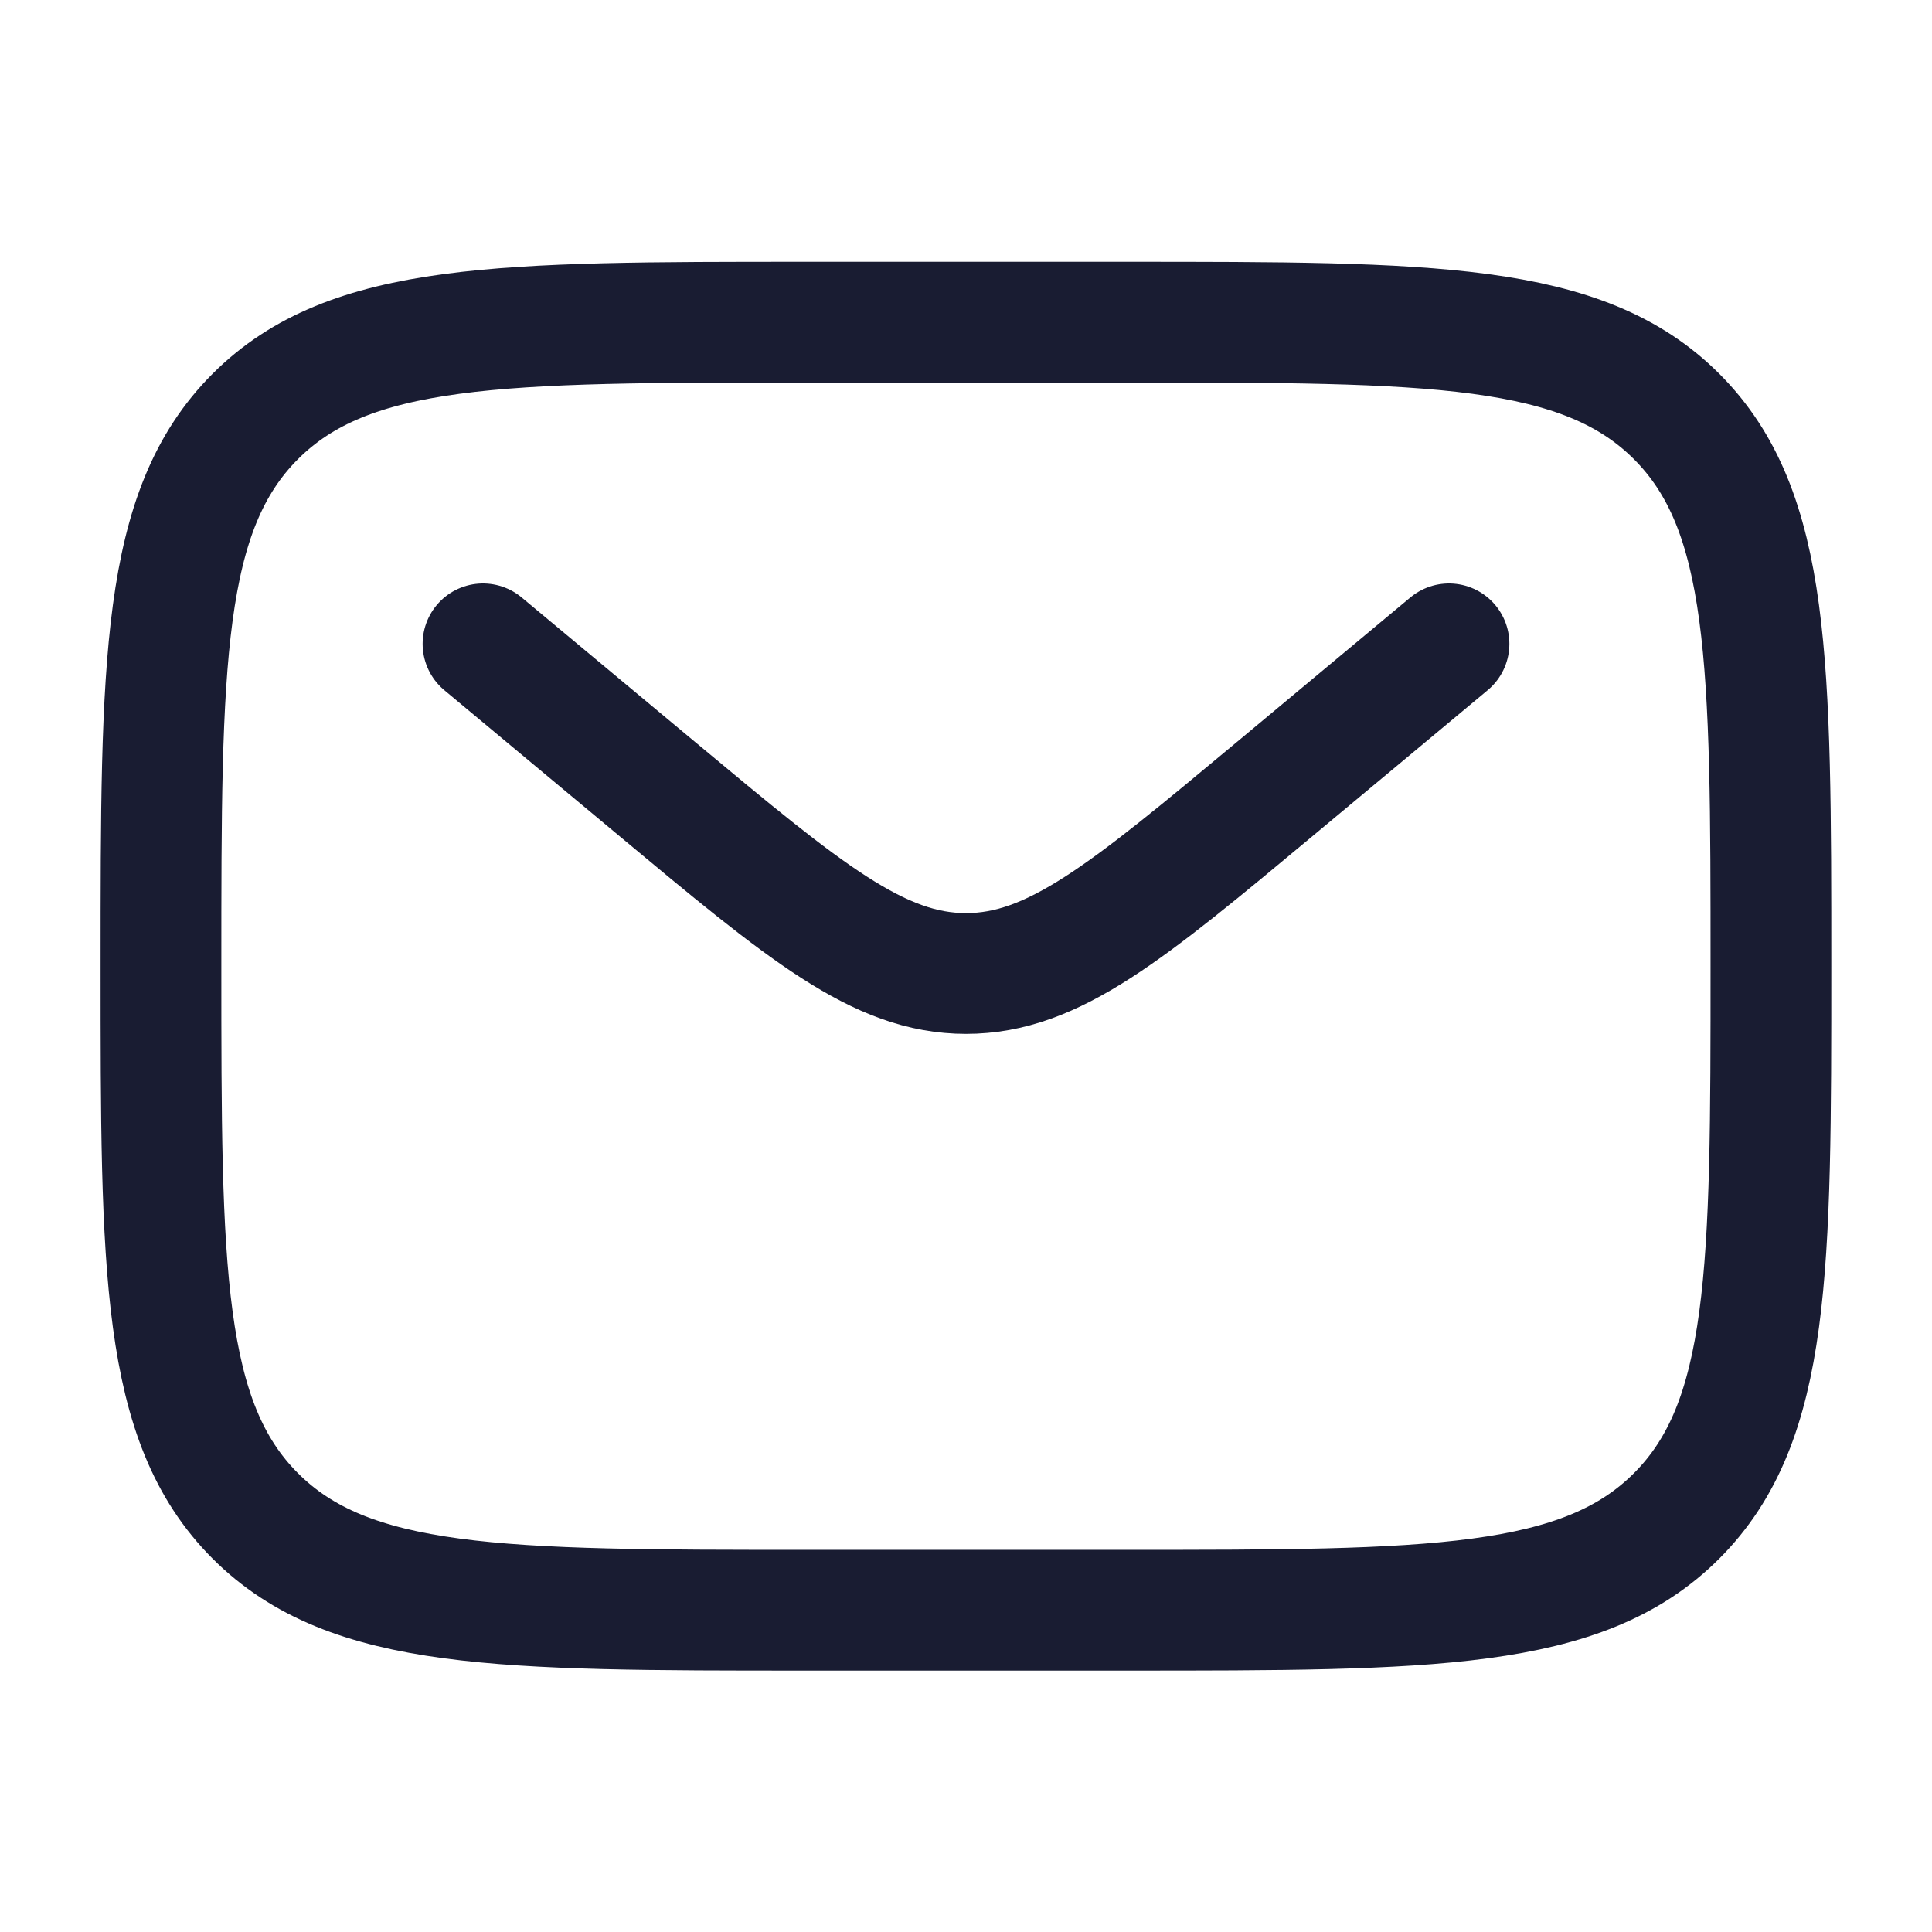 <svg width="16" height="16" viewBox="0 0 16 16" fill="none" xmlns="http://www.w3.org/2000/svg">
  <path
    d="M1.333 8.001C1.333 5.487 1.333 4.23 2.114 3.449C2.895 2.668 4.152 2.668 6.666 2.668H9.333C11.847 2.668 13.104 2.668 13.885 3.449C14.666 4.23 14.666 5.487 14.666 8.001C14.666 10.515 14.666 11.773 13.885 12.554C13.104 13.335 11.847 13.335 9.333 13.335H6.666C4.152 13.335 2.895 13.335 2.114 12.554C1.333 11.773 1.333 10.515 1.333 8.001Z"
    stroke="#191C32" />
  <path
    d="M4 5.332L5.439 6.531C6.664 7.552 7.276 8.062 8 8.062C8.724 8.062 9.336 7.552 10.561 6.531L12 5.332"
    stroke="#191C32" stroke-linecap="round" />
</svg>
  